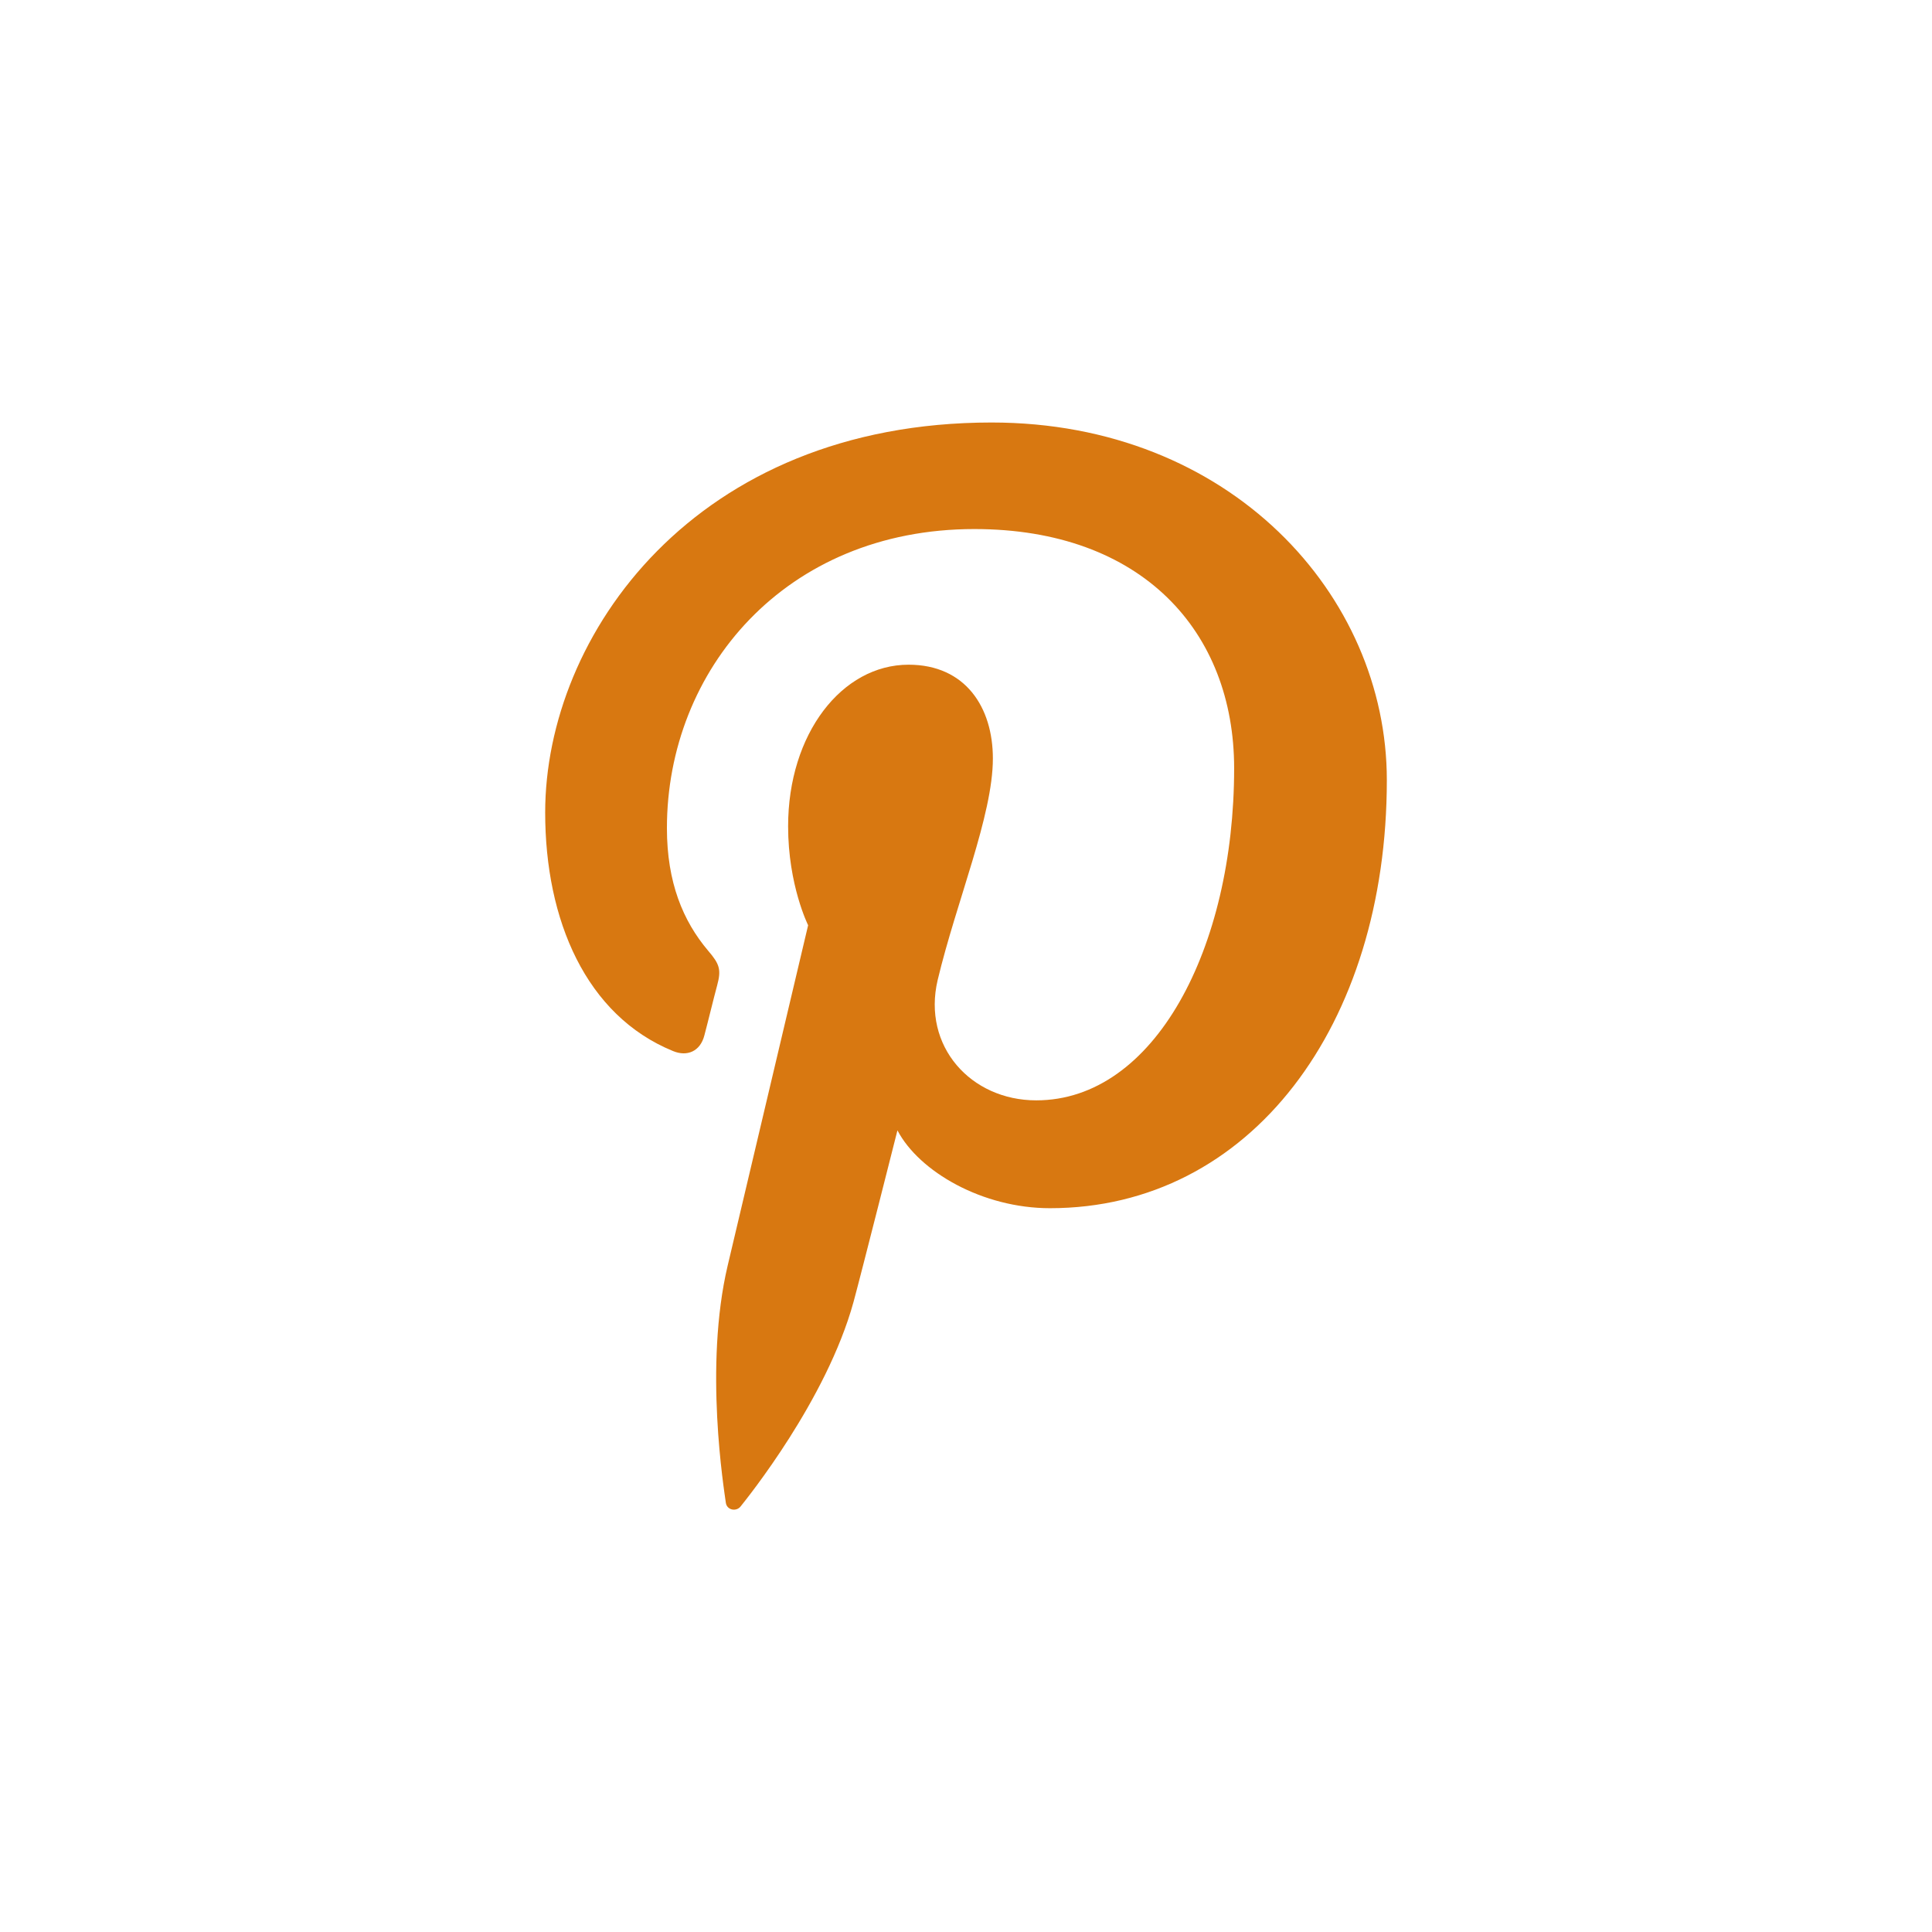 <?xml version="1.0" ?><!DOCTYPE svg  PUBLIC '-//W3C//DTD SVG 1.1//EN'  'http://www.w3.org/Graphics/SVG/1.1/DTD/svg11.dtd'><svg height="1.707in" style="shape-rendering:geometricPrecision; text-rendering:geometricPrecision; image-rendering:optimizeQuality; fill-rule:evenodd; clip-rule:evenodd" version="1.1" viewBox="0 0 10426 10426" width="1.707in" xml:space="preserve" xmlns="http://www.w3.org/2000/svg" xmlns:xlink="http://www.w3.org/1999/xlink"><defs><style type="text/css">
   <![CDATA[
    .fil0 {fill:none}
    .fil1 {fill:#d87811;fill-rule:nonzero}
   ]]>
  </style></defs><g id="Layer_x0020_1"><rect class="fil0" height="10426" width="10426"/><path class="fil1" d="M3632 5672c77,32 147,1 169,-84 16,-59 52,-208 69,-270 23,-85 14,-115 -49,-188 -135,-160 -222,-368 -222,-661 0,-852 637,-1614 1659,-1614 905,0 1402,553 1402,1291 0,972 -430,1792 -1068,1792 -353,0 -616,-292 -532,-649 102,-427 298,-888 298,-1196 0,-276 -148,-506 -455,-506 -360,0 -650,373 -650,872 0,318 108,534 108,534 0,0 -369,1562 -434,1836 -129,545 -19,1213 -10,1281 6,40 57,49 80,19 34,-43 463,-573 609,-1103 41,-150 237,-926 237,-926 117,223 459,420 823,420 1083,0 1818,-988 1818,-2310 0,-999 -846,-1930 -2133,-1930 -1601,0 -2409,1148 -2409,2105 0,580 220,1095 690,1287z"/></g></svg>